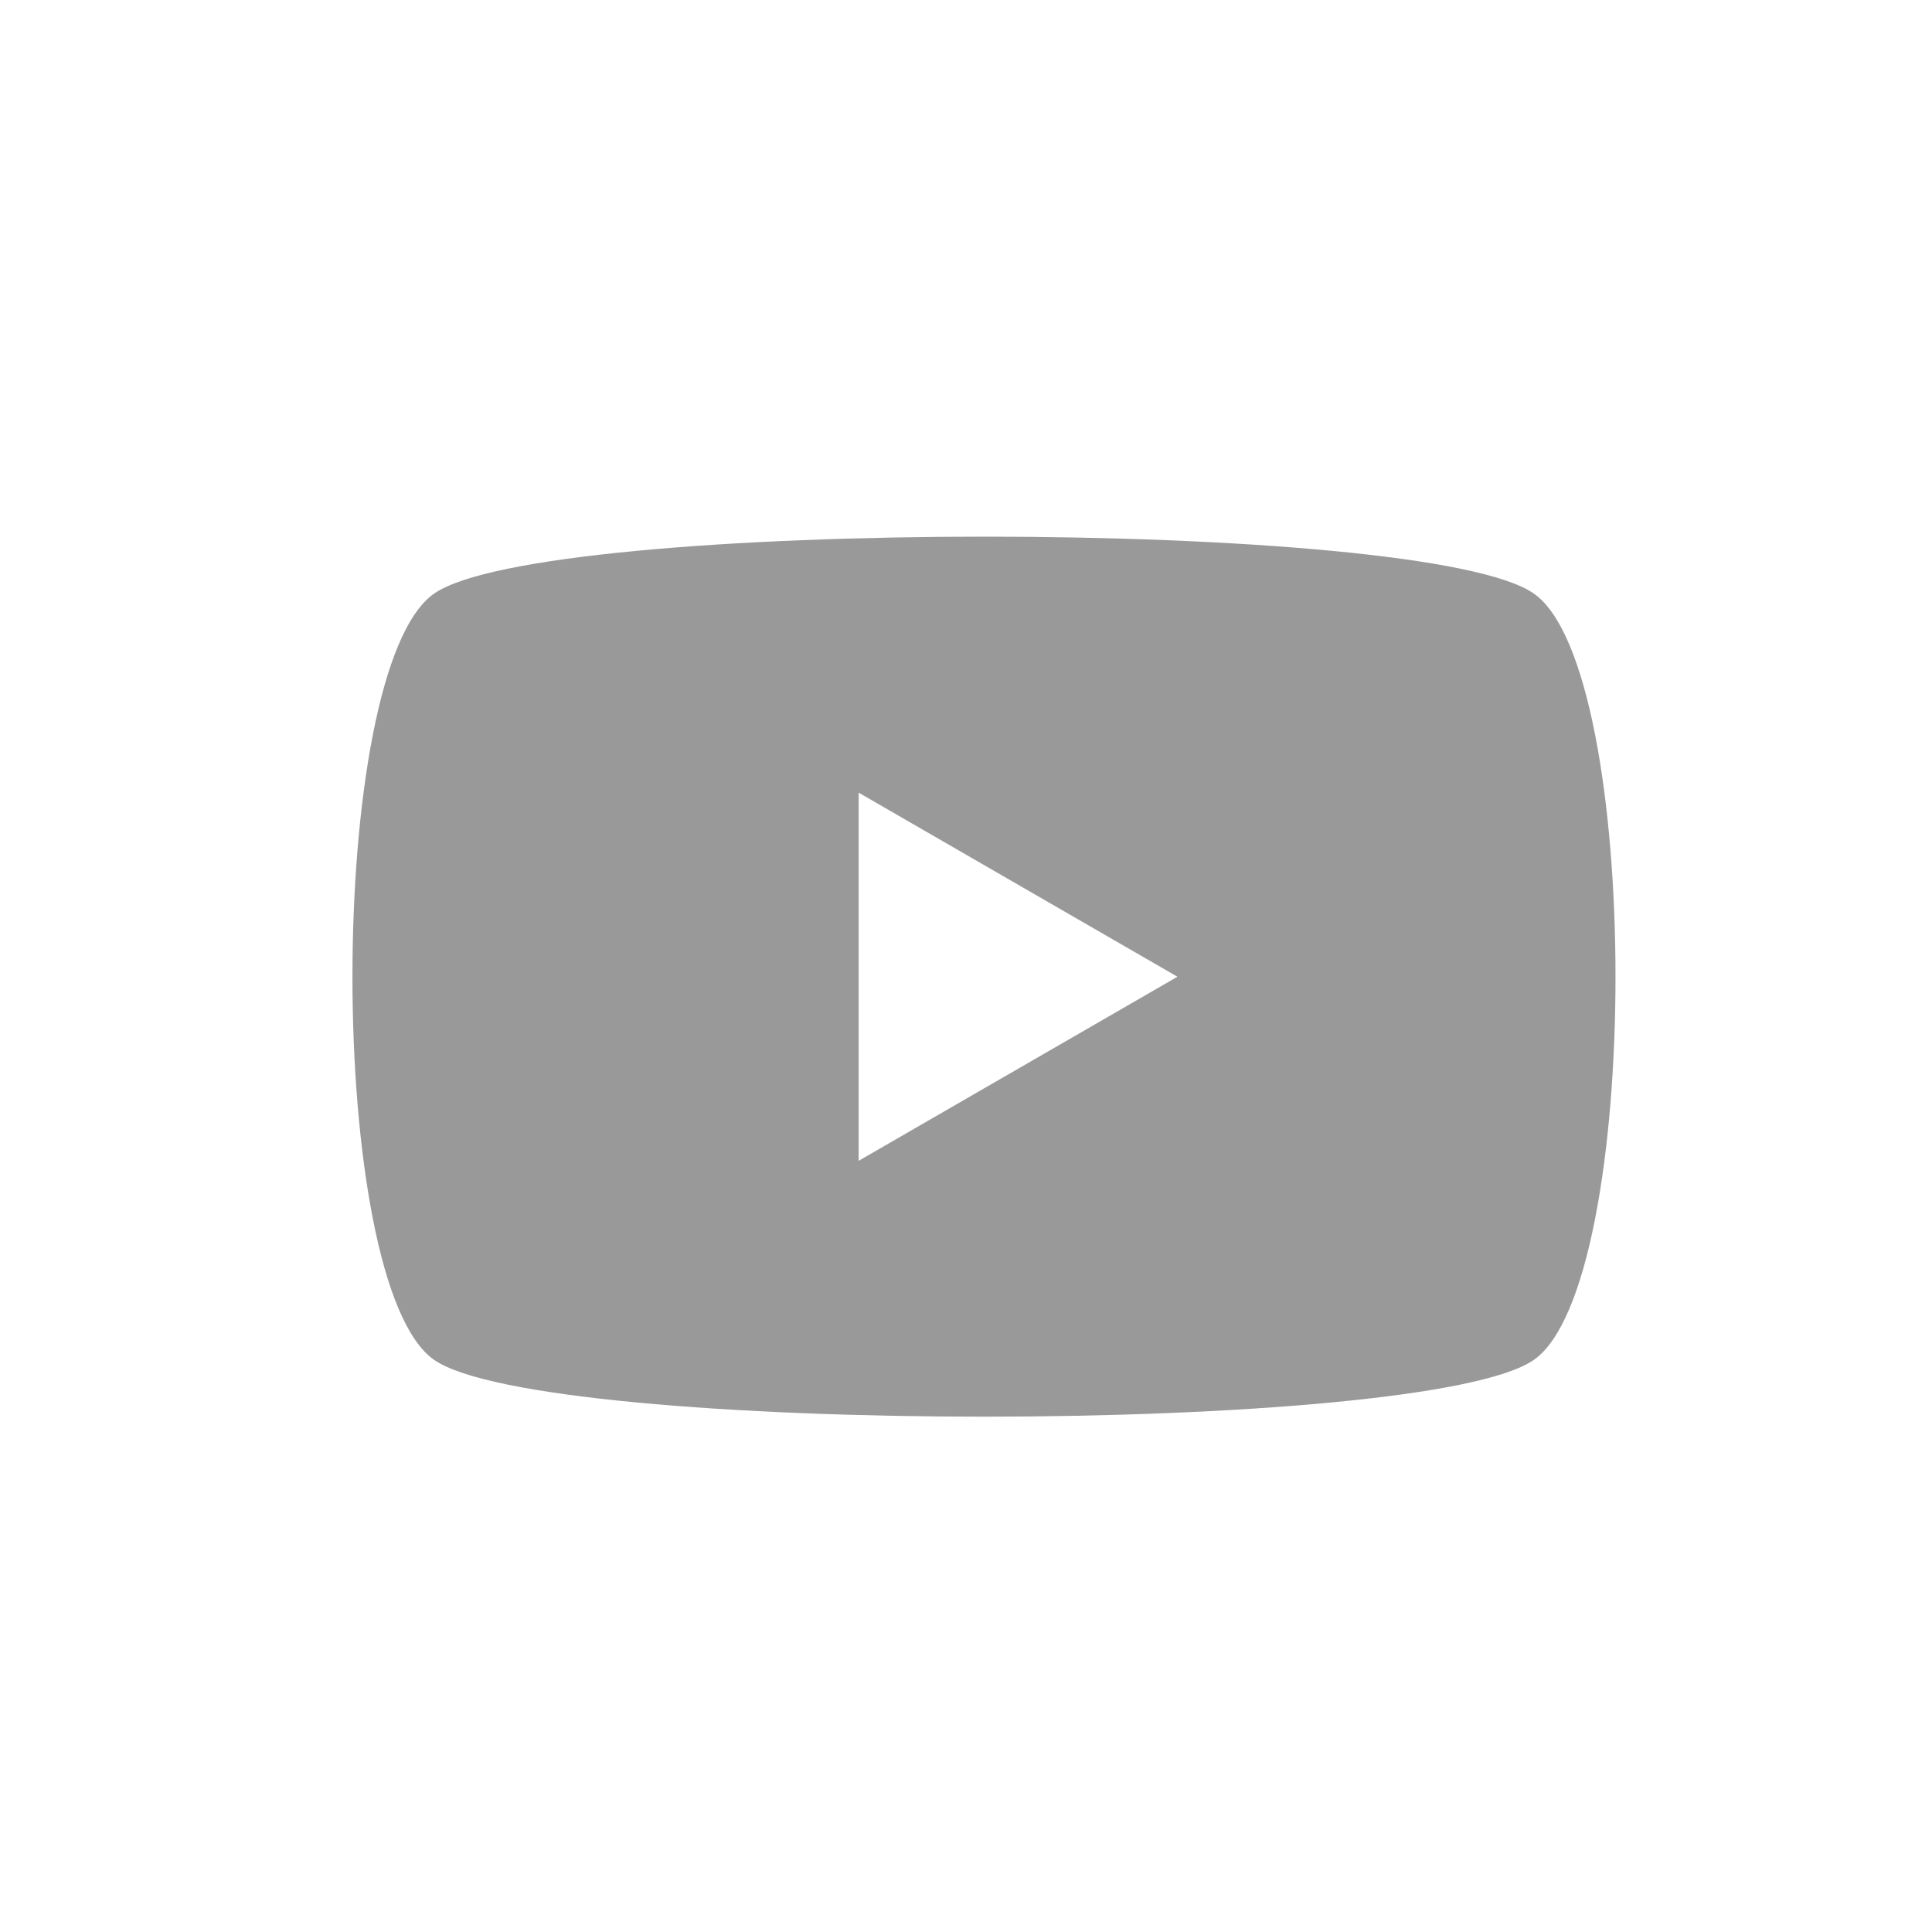 <?xml version="1.0" encoding="utf-8"?>
<!-- Generator: Adobe Illustrator 23.0.1, SVG Export Plug-In . SVG Version: 6.00 Build 0)  -->
<svg version="1.1" id="Layer_1" xmlns="http://www.w3.org/2000/svg" xmlns:xlink="http://www.w3.org/1999/xlink" x="0px" y="0px"
	 viewBox="0 0 36 36" style="enable-background:new 0 0 36 36;" xml:space="preserve">
<style type="text/css">
	.st0{fill:#999999;}
</style>
<path id="path5851" class="st0" d="M18.34,10c-4.62,0-9.23,0.35-10.25,1.06c-2.03,1.41-2.03,12.87,0,14.28
	c2.03,1.41,18.46,1.41,20.49,0c2.03-1.41,2.03-12.87,0-14.28C27.57,10.35,22.96,10,18.34,10z M16,14.77l5.94,3.43L16,21.63V14.77z"
	/>
</svg>
